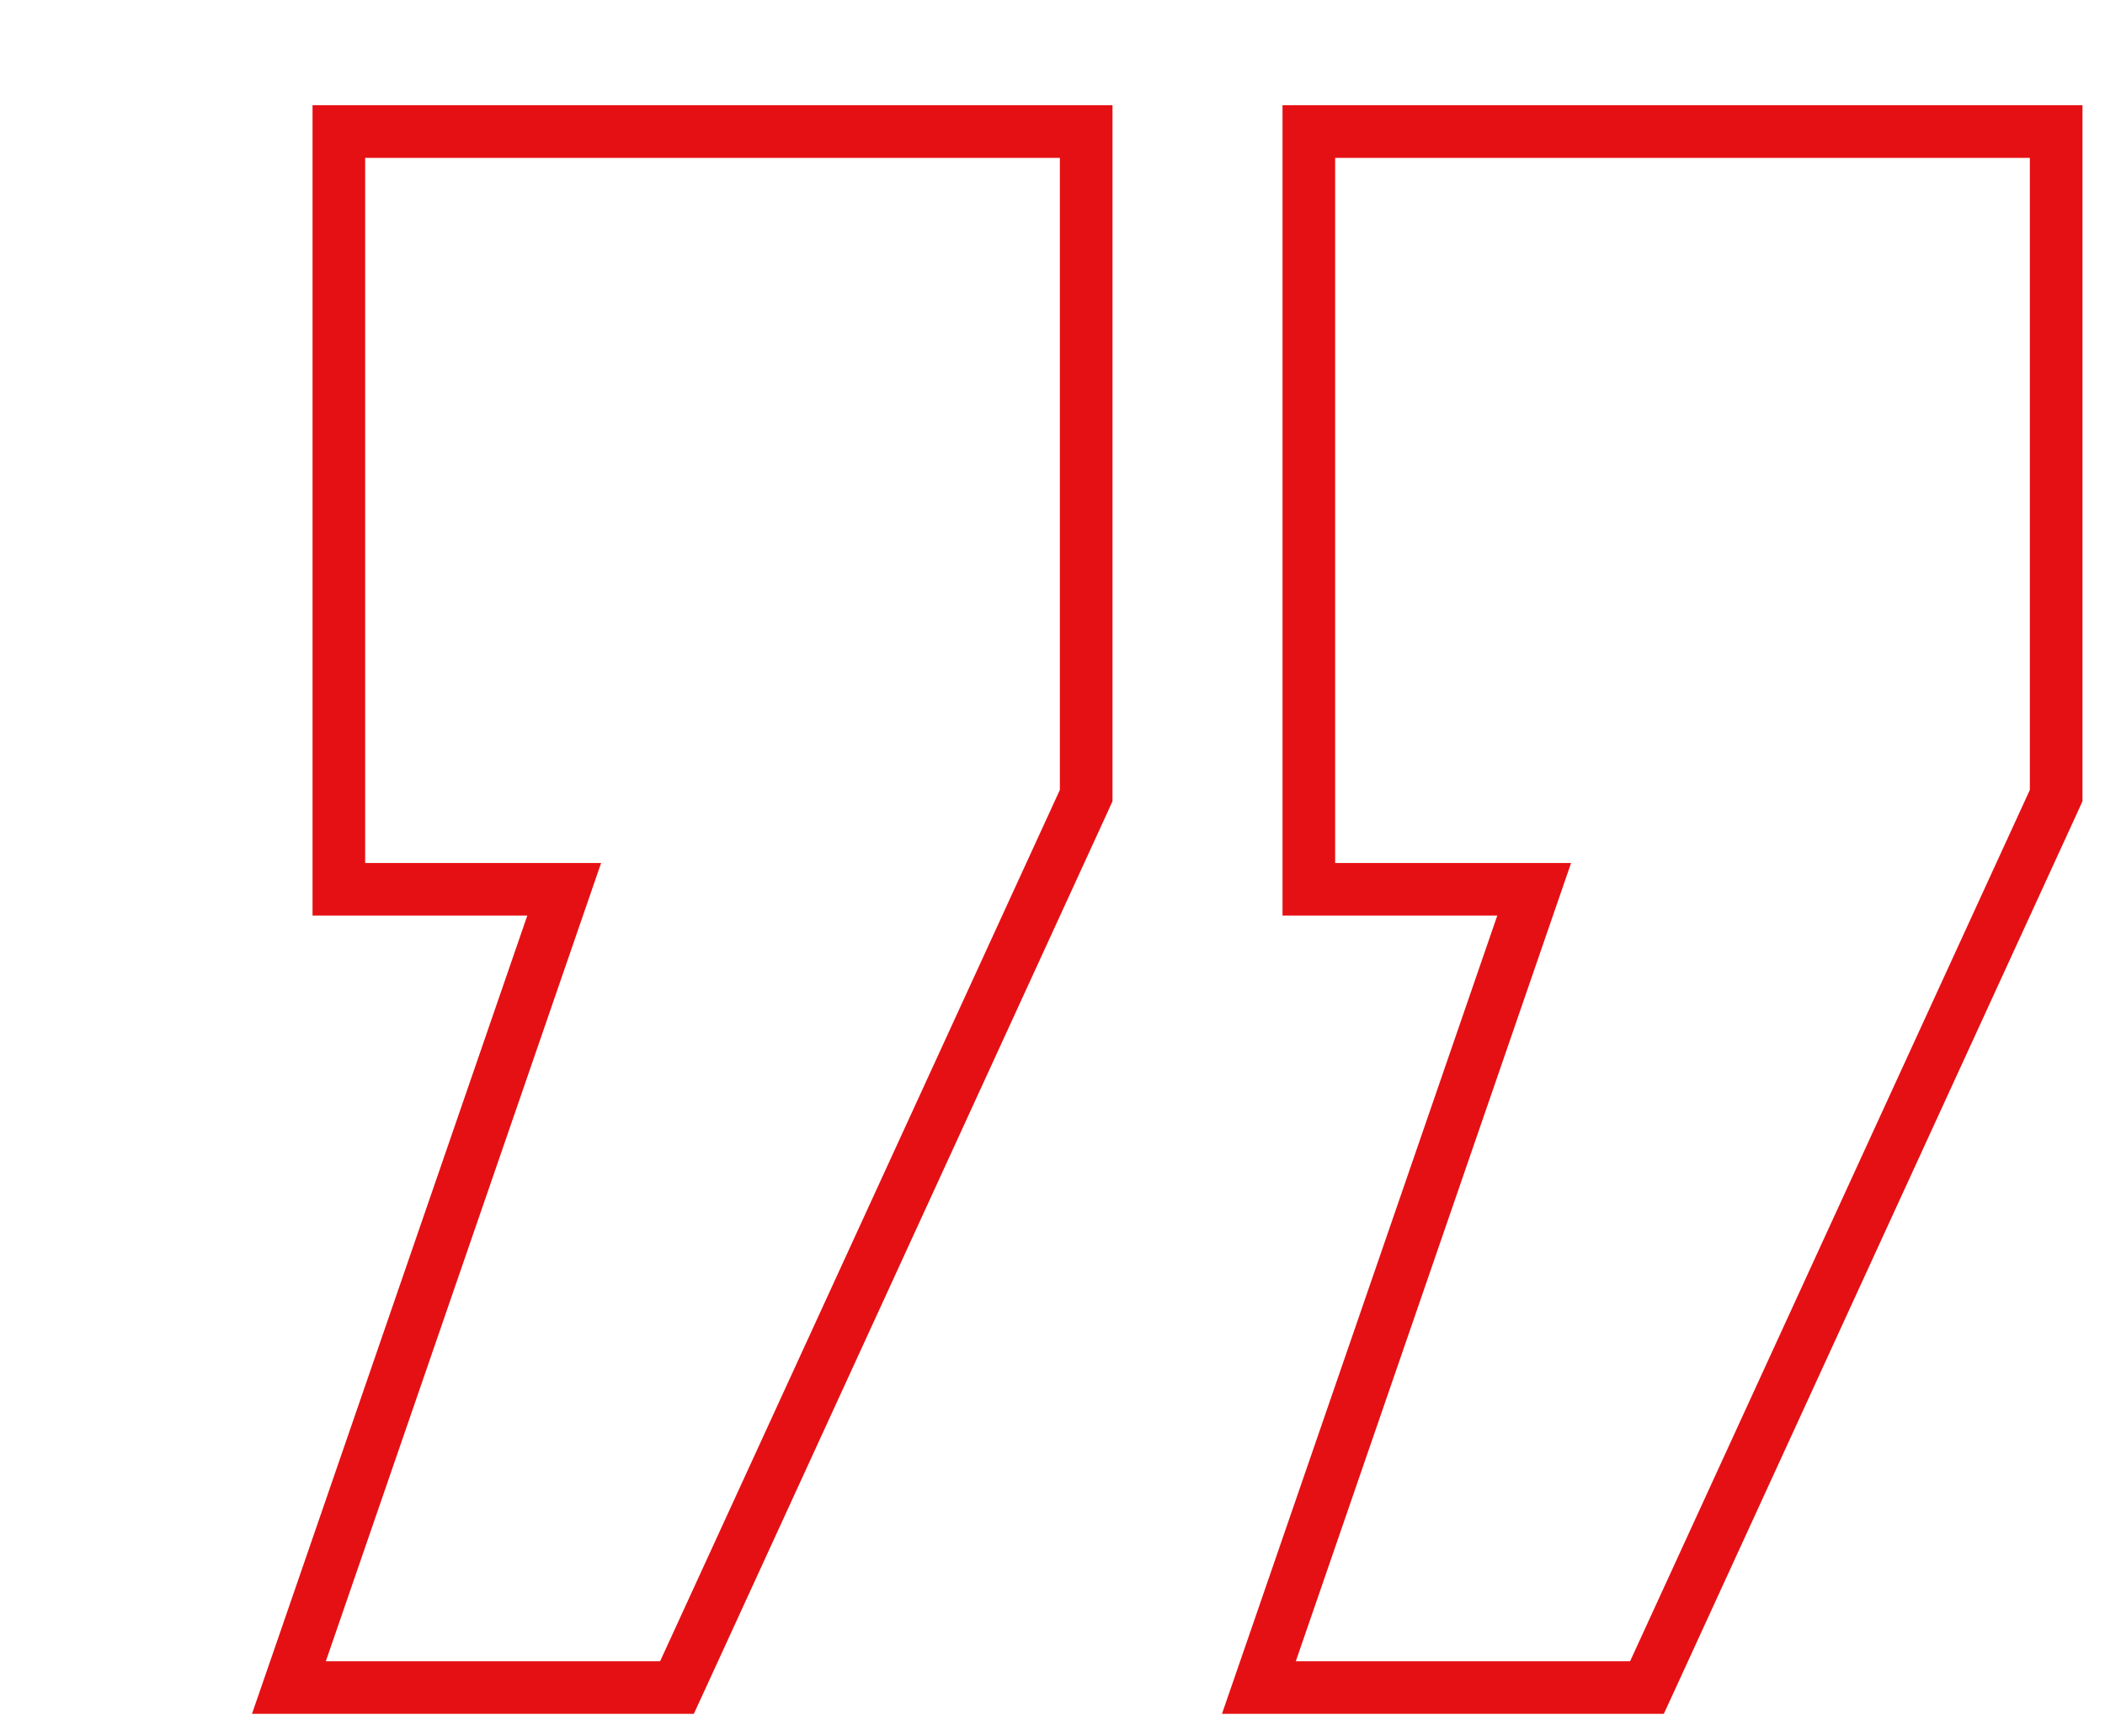 <svg width="40" height="33" viewBox="0 0 40 33" fill="none" xmlns="http://www.w3.org/2000/svg">
<g filter="url(#filter0_d_625_46322)">
<path d="M7.422 14.401H2.939V1H16.14V13.01L8.543 29.571H2.191L7.422 14.401ZM25.854 14.401H21.371V1H34.572V13.01L26.975 29.571H20.624L25.854 14.401Z" fill="white"/>
<path d="M2.939 14.901H6.721L1.719 29.408L1.49 30.071H2.191H8.543H8.864L8.998 29.78L16.595 13.219L16.64 13.119V13.01V1V0.5H16.14H2.939H2.439V1V14.401V14.901H2.939ZM21.371 14.901H25.153L20.151 29.408L19.922 30.071H20.624H26.975H27.296L27.43 29.78L35.027 13.219L35.072 13.119V13.01V1V0.5H34.572H21.371H20.871V1V14.401V14.901H21.371Z" stroke="#E51014"/>
</g>
<defs>
<filter id="filter0_d_625_46322" x="0.789" y="0" width="38.783" height="32.572" filterUnits="userSpaceOnUse" color-interpolation-filters="sRGB">
<feFlood flood-opacity="0" result="BackgroundImageFix"/>
<feColorMatrix in="SourceAlpha" type="matrix" values="0 0 0 0 0 0 0 0 0 0 0 0 0 0 0 0 0 0 127 0" result="hardAlpha"/>
<feOffset dx="4" dy="2"/>
<feComposite in2="hardAlpha" operator="out"/>
<feColorMatrix type="matrix" values="0 0 0 0 0.898 0 0 0 0 0.063 0 0 0 0 0.078 0 0 0 1 0"/>
<feBlend mode="normal" in2="BackgroundImageFix" result="effect1_dropShadow_625_46322"/>
<feBlend mode="normal" in="SourceGraphic" in2="effect1_dropShadow_625_46322" result="shape"/>
</filter>
</defs>
</svg>
